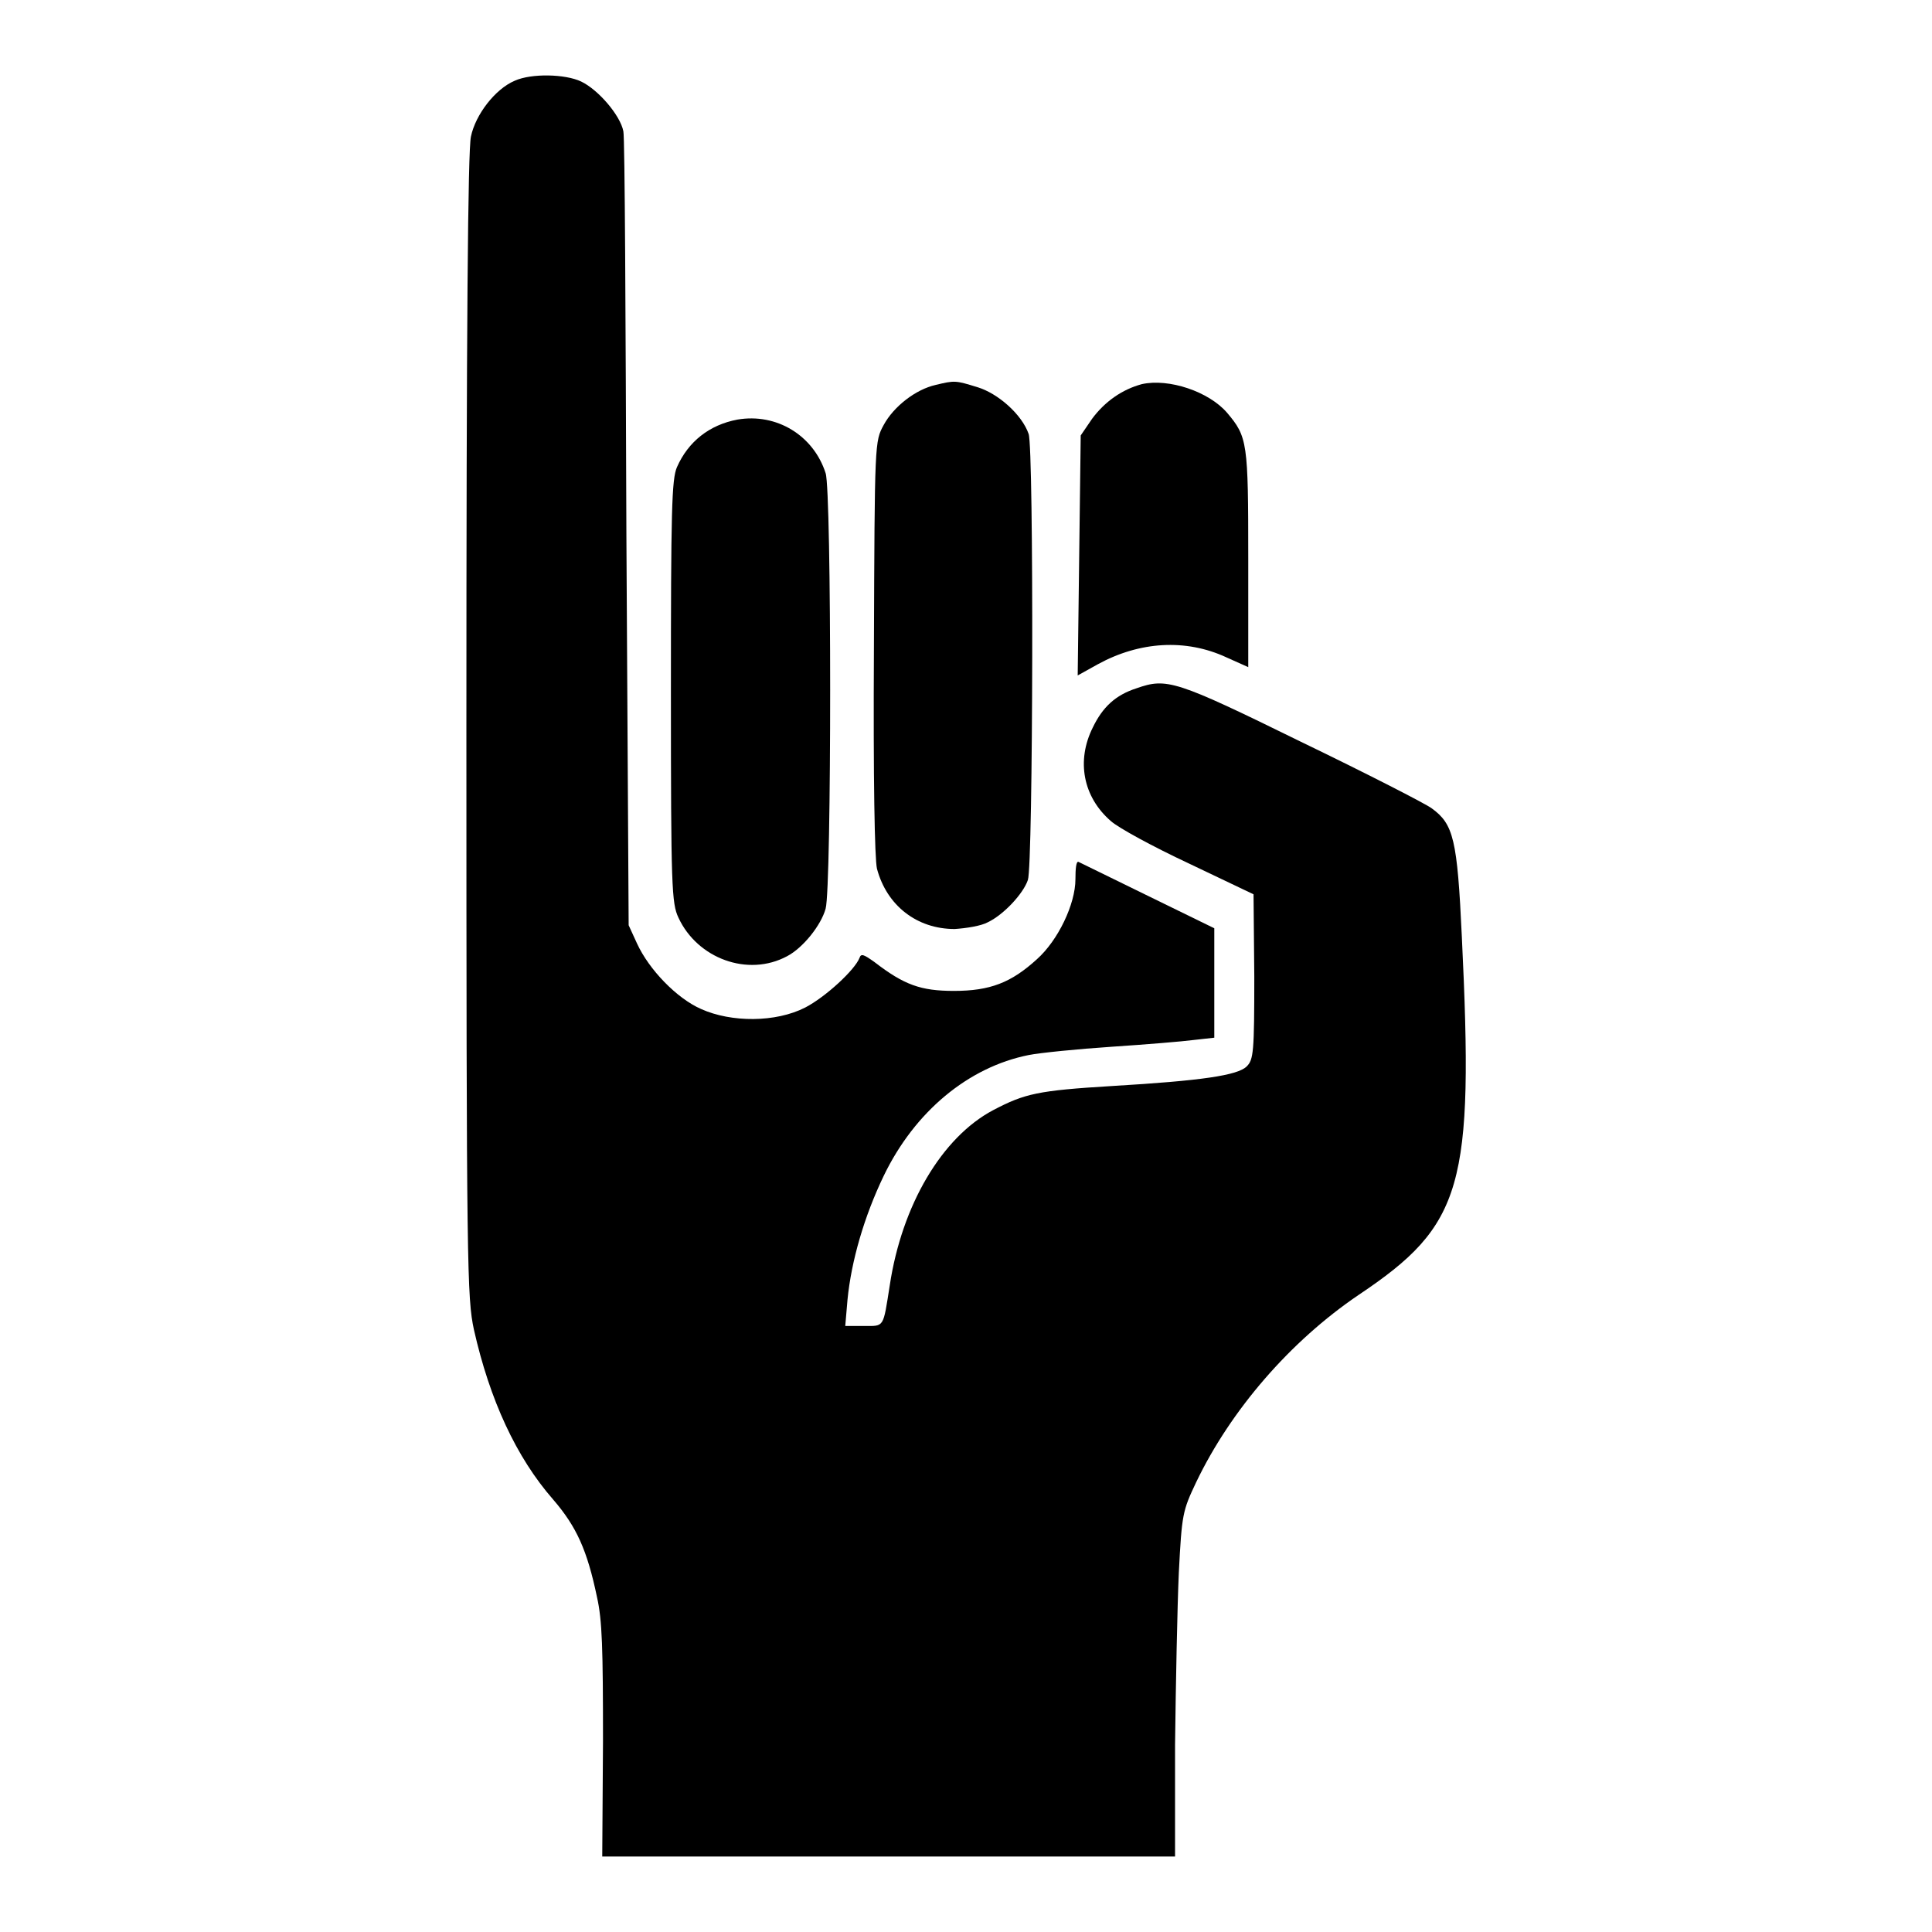 <?xml version="1.0" encoding="utf-8"?>
<!-- Svg Vector Icons : http://www.onlinewebfonts.com/icon -->
<!DOCTYPE svg PUBLIC "-//W3C//DTD SVG 1.1//EN" "http://www.w3.org/Graphics/SVG/1.1/DTD/svg11.dtd">
<svg version="1.1" xmlns="http://www.w3.org/2000/svg" xmlns:xlink="http://www.w3.org/1999/xlink" x="0px" y="0px" viewBox="0 0 256 256" enable-background="new 0 0 256 256" xml:space="preserve">
<g><g><g><path fill="#000000" d="M68.2,10.7c-2.6,1.1-5.2,4.5-5.8,7.4C62,20,61.8,42.9,61.8,96.3c0,72.2,0.1,75.7,1,79.9c2.1,9.3,5.6,16.9,10.5,22.5c3.1,3.6,4.5,6.7,5.8,12.9c0.7,3.1,0.8,6.8,0.8,19.1L79.8,246h38h37.9v-14.8c0.1-8.1,0.3-18.4,0.5-22.8c0.4-7.8,0.5-8.2,2.3-12c4.6-9.6,12.5-18.7,21.5-24.8c13.9-9.3,15.3-14.4,13.7-47.5c-0.6-12.9-1.1-14.9-4-17c-0.8-0.6-8.6-4.6-17.3-8.8c-16.7-8.2-17.8-8.5-21.8-7.1c-2.8,0.9-4.5,2.5-5.8,5.2c-2.2,4.4-1.3,9.2,2.4,12.4c1,0.9,5.6,3.4,10.3,5.6l8.6,4.1l0.1,10.9c0,10-0.1,11-1,11.9c-1.2,1.2-6,1.9-17.8,2.6c-9.9,0.6-11.6,1-15.8,3.2c-6.8,3.6-12.1,12.6-13.7,23.2c-0.9,5.7-0.7,5.4-3.4,5.4H112l0.3-3.5c0.5-5.1,2.2-11,4.8-16.4c4.1-8.5,11.2-14.4,19.2-16c1.5-0.3,6.5-0.8,11-1.1c4.5-0.3,9.4-0.7,10.9-0.9l2.7-0.3v-7.2V123l-8.8-4.3c-4.9-2.4-9-4.4-9.2-4.5c-0.3-0.1-0.4,0.9-0.4,2.3c0,3.3-2.3,8.1-5.1,10.6c-3.4,3.1-6.2,4.2-11,4.2c-4.4,0-6.6-0.8-10.5-3.8c-1.4-1-1.8-1.2-2-0.6c-0.6,1.6-4.5,5.2-7.2,6.6c-3.9,2-9.8,2-13.8,0.2c-3.2-1.4-6.9-5.2-8.5-8.7l-1.1-2.4L83,70.8c-0.1-28.5-0.2-52.5-0.4-53.4c-0.4-2.1-3.3-5.5-5.6-6.6C74.9,9.8,70.4,9.7,68.2,10.7z"/><path fill="#000000" d="M124,51c-2.7,0.6-5.6,2.9-6.9,5.3c-1.2,2.2-1.2,2.2-1.3,29.5c-0.1,17.6,0.1,28,0.4,29.3c1.3,4.9,5.3,8,10.3,8c1.5-0.1,3.5-0.4,4.4-0.9c2.1-1,4.7-3.8,5.3-5.6c0.7-1.9,0.8-57.2,0.1-59.1c-0.9-2.6-4.1-5.4-6.8-6.2C126.6,50.4,126.5,50.4,124,51z"/><path fill="#000000" d="M151.3,50.9c-2.6,0.7-4.9,2.3-6.6,4.6l-1.5,2.2L143,73.6l-0.2,15.9l2.7-1.5c5.5-3,11.6-3.4,17-0.9l2.9,1.3V74c0-15.4-0.1-16.1-2.8-19.3C160.2,51.9,154.9,50.1,151.3,50.9z"/><path fill="#000000" d="M97.7,55.6c-3.7,0.7-6.5,2.9-8,6.3c-0.7,1.6-0.8,5.8-0.8,29.8c0,25.9,0.1,28,1,29.9c2.5,5.4,9.2,7.9,14.4,5.1c2.1-1.1,4.5-4.1,5.1-6.3c0.8-2.8,0.8-55.4,0-57.7C107.8,57.7,102.9,54.7,97.7,55.6z"/></g></g></g>
</svg>